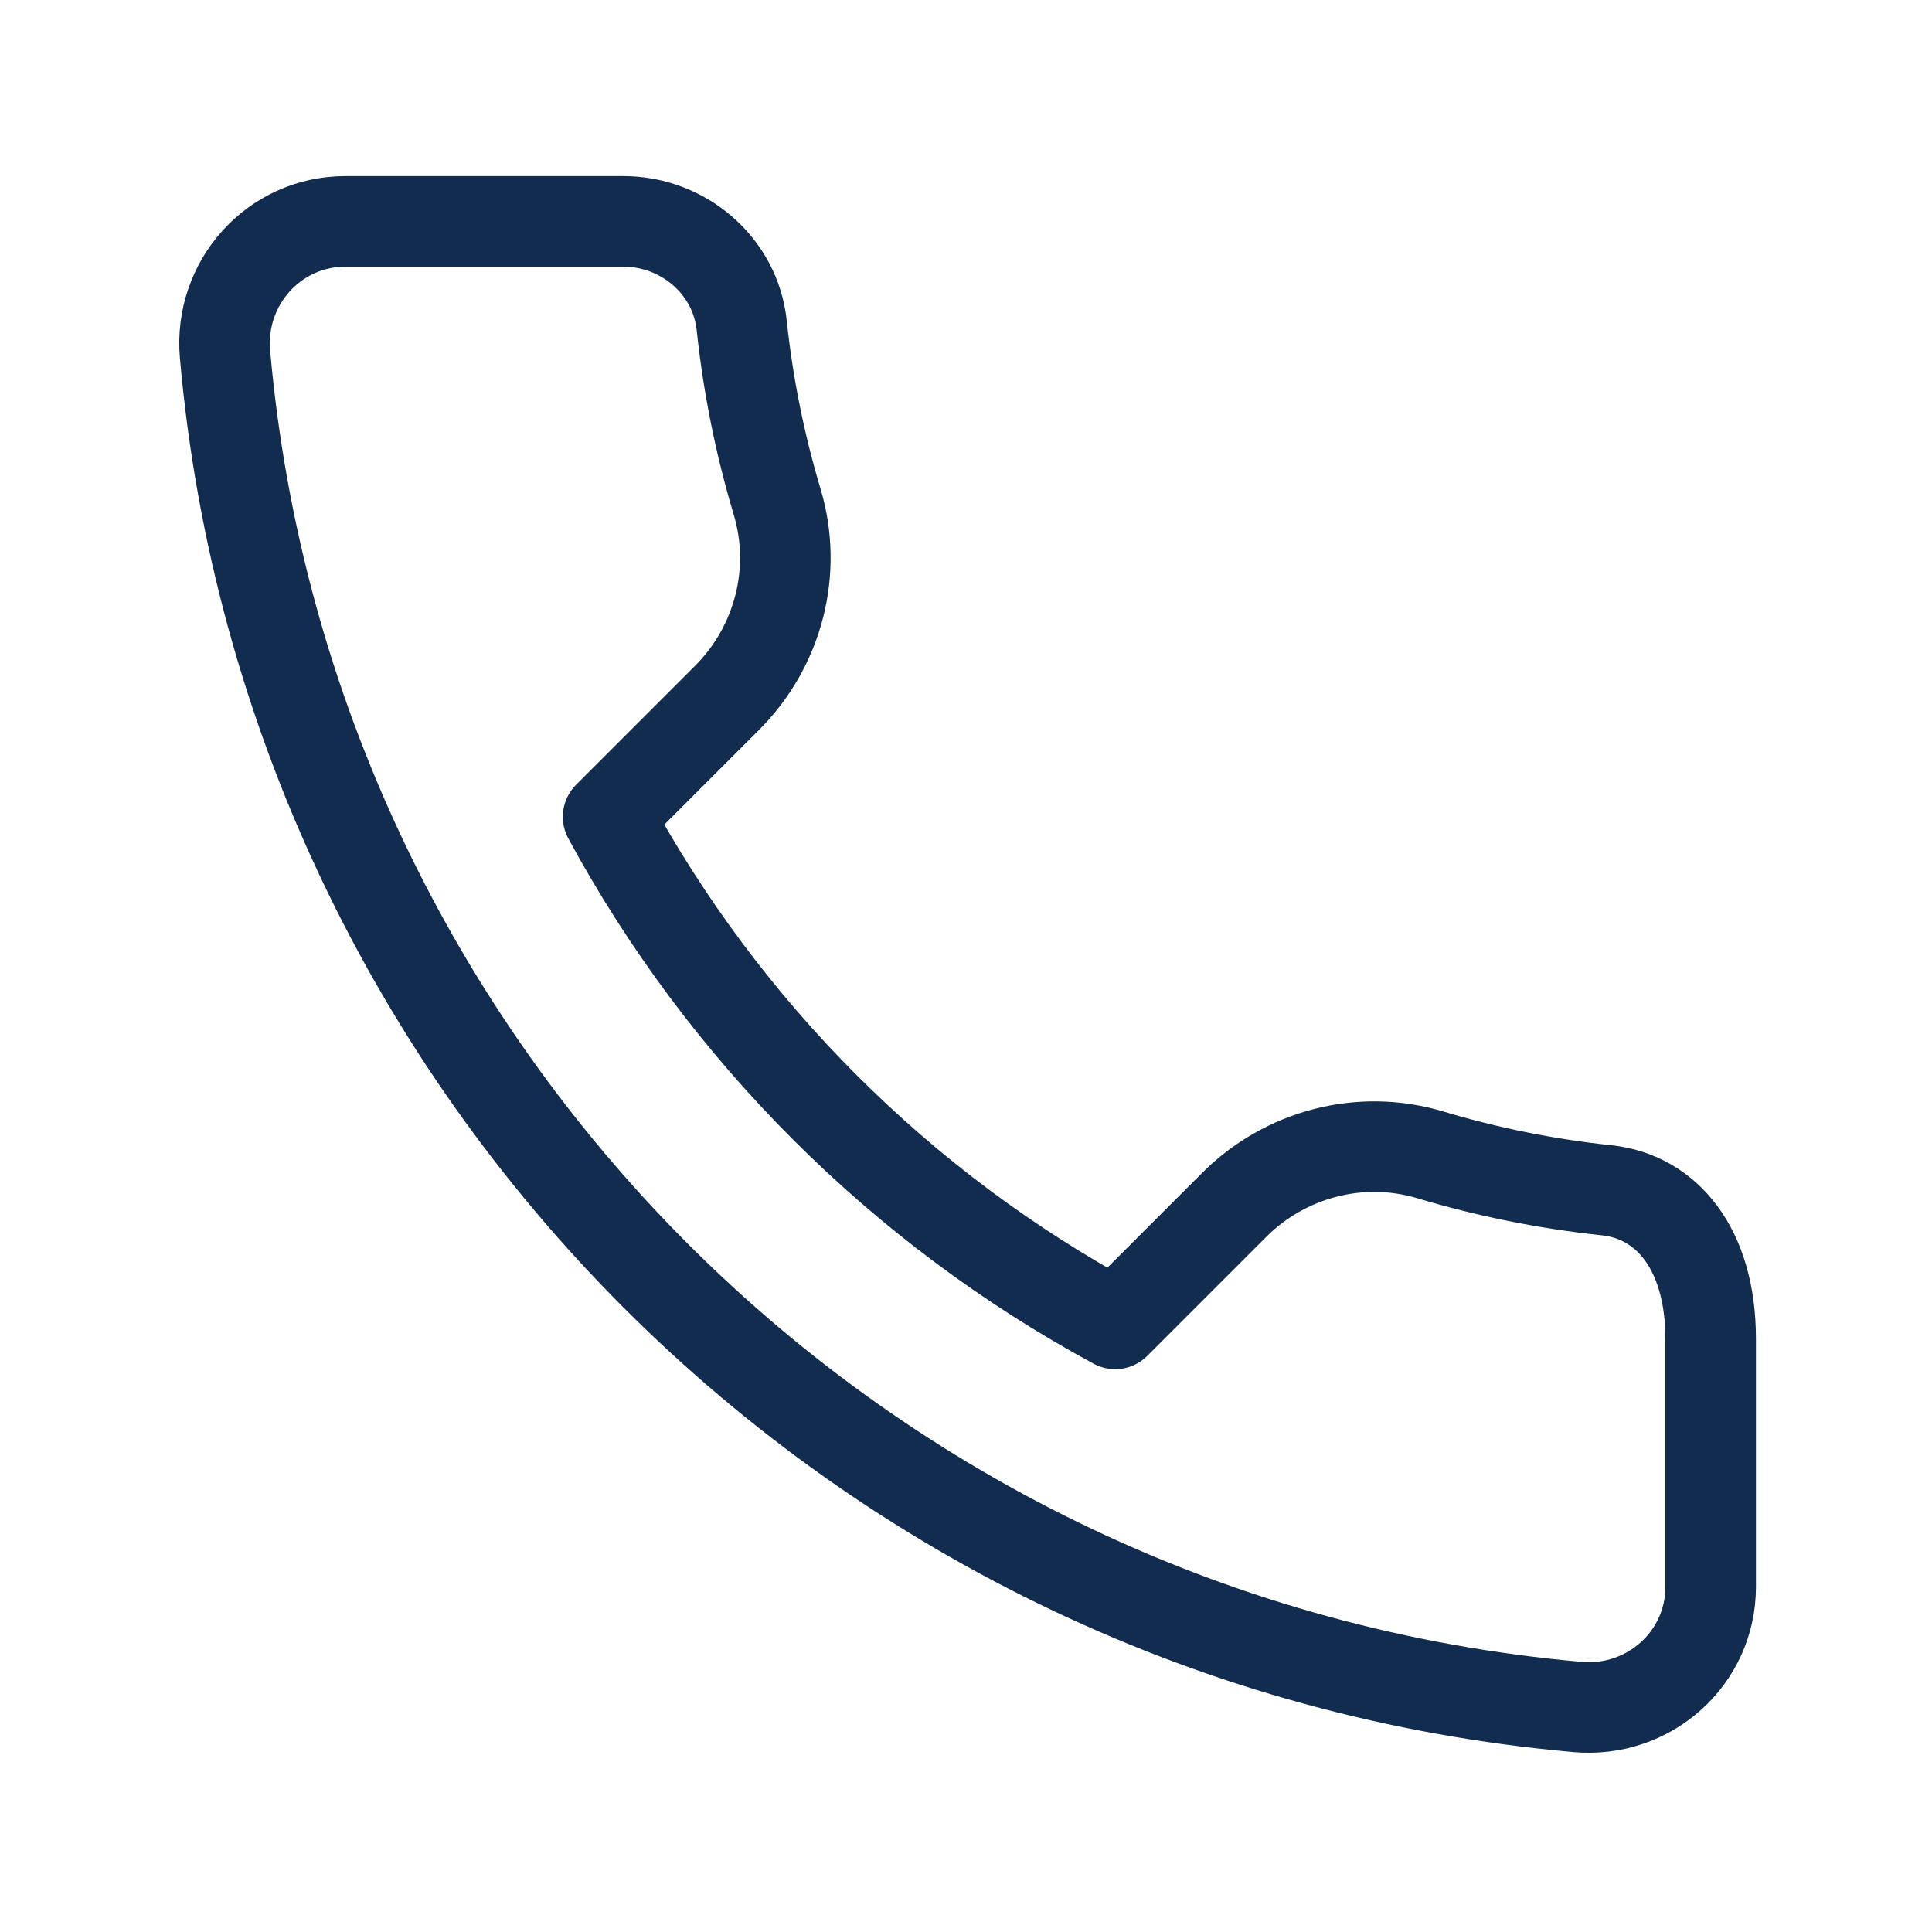 <svg width="32" height="32" viewBox="0 0 32 32" fill="none" xmlns="http://www.w3.org/2000/svg">
  <path d="M12.872 8.311C12.59 7.37 12.391 6.393 12.285 5.388C12.18 4.401 11.319 3.667 10.326 3.667H5.72C4.535 3.667 3.623 4.689 3.727 5.869C4.777 17.755 14.245 27.223 26.131 28.273C27.311 28.377 28.334 27.468 28.334 26.284V22.177C28.334 20.678 27.599 19.82 26.612 19.715C25.607 19.609 24.63 19.41 23.689 19.128C22.538 18.783 21.292 19.108 20.442 19.957L18.471 21.928C14.92 20.007 11.993 17.08 10.072 13.529L12.043 11.558C12.892 10.708 13.217 9.462 12.872 8.311Z" stroke="#122C4F" stroke-width="1.5" stroke-linecap="round" stroke-linejoin="round" />
</svg>